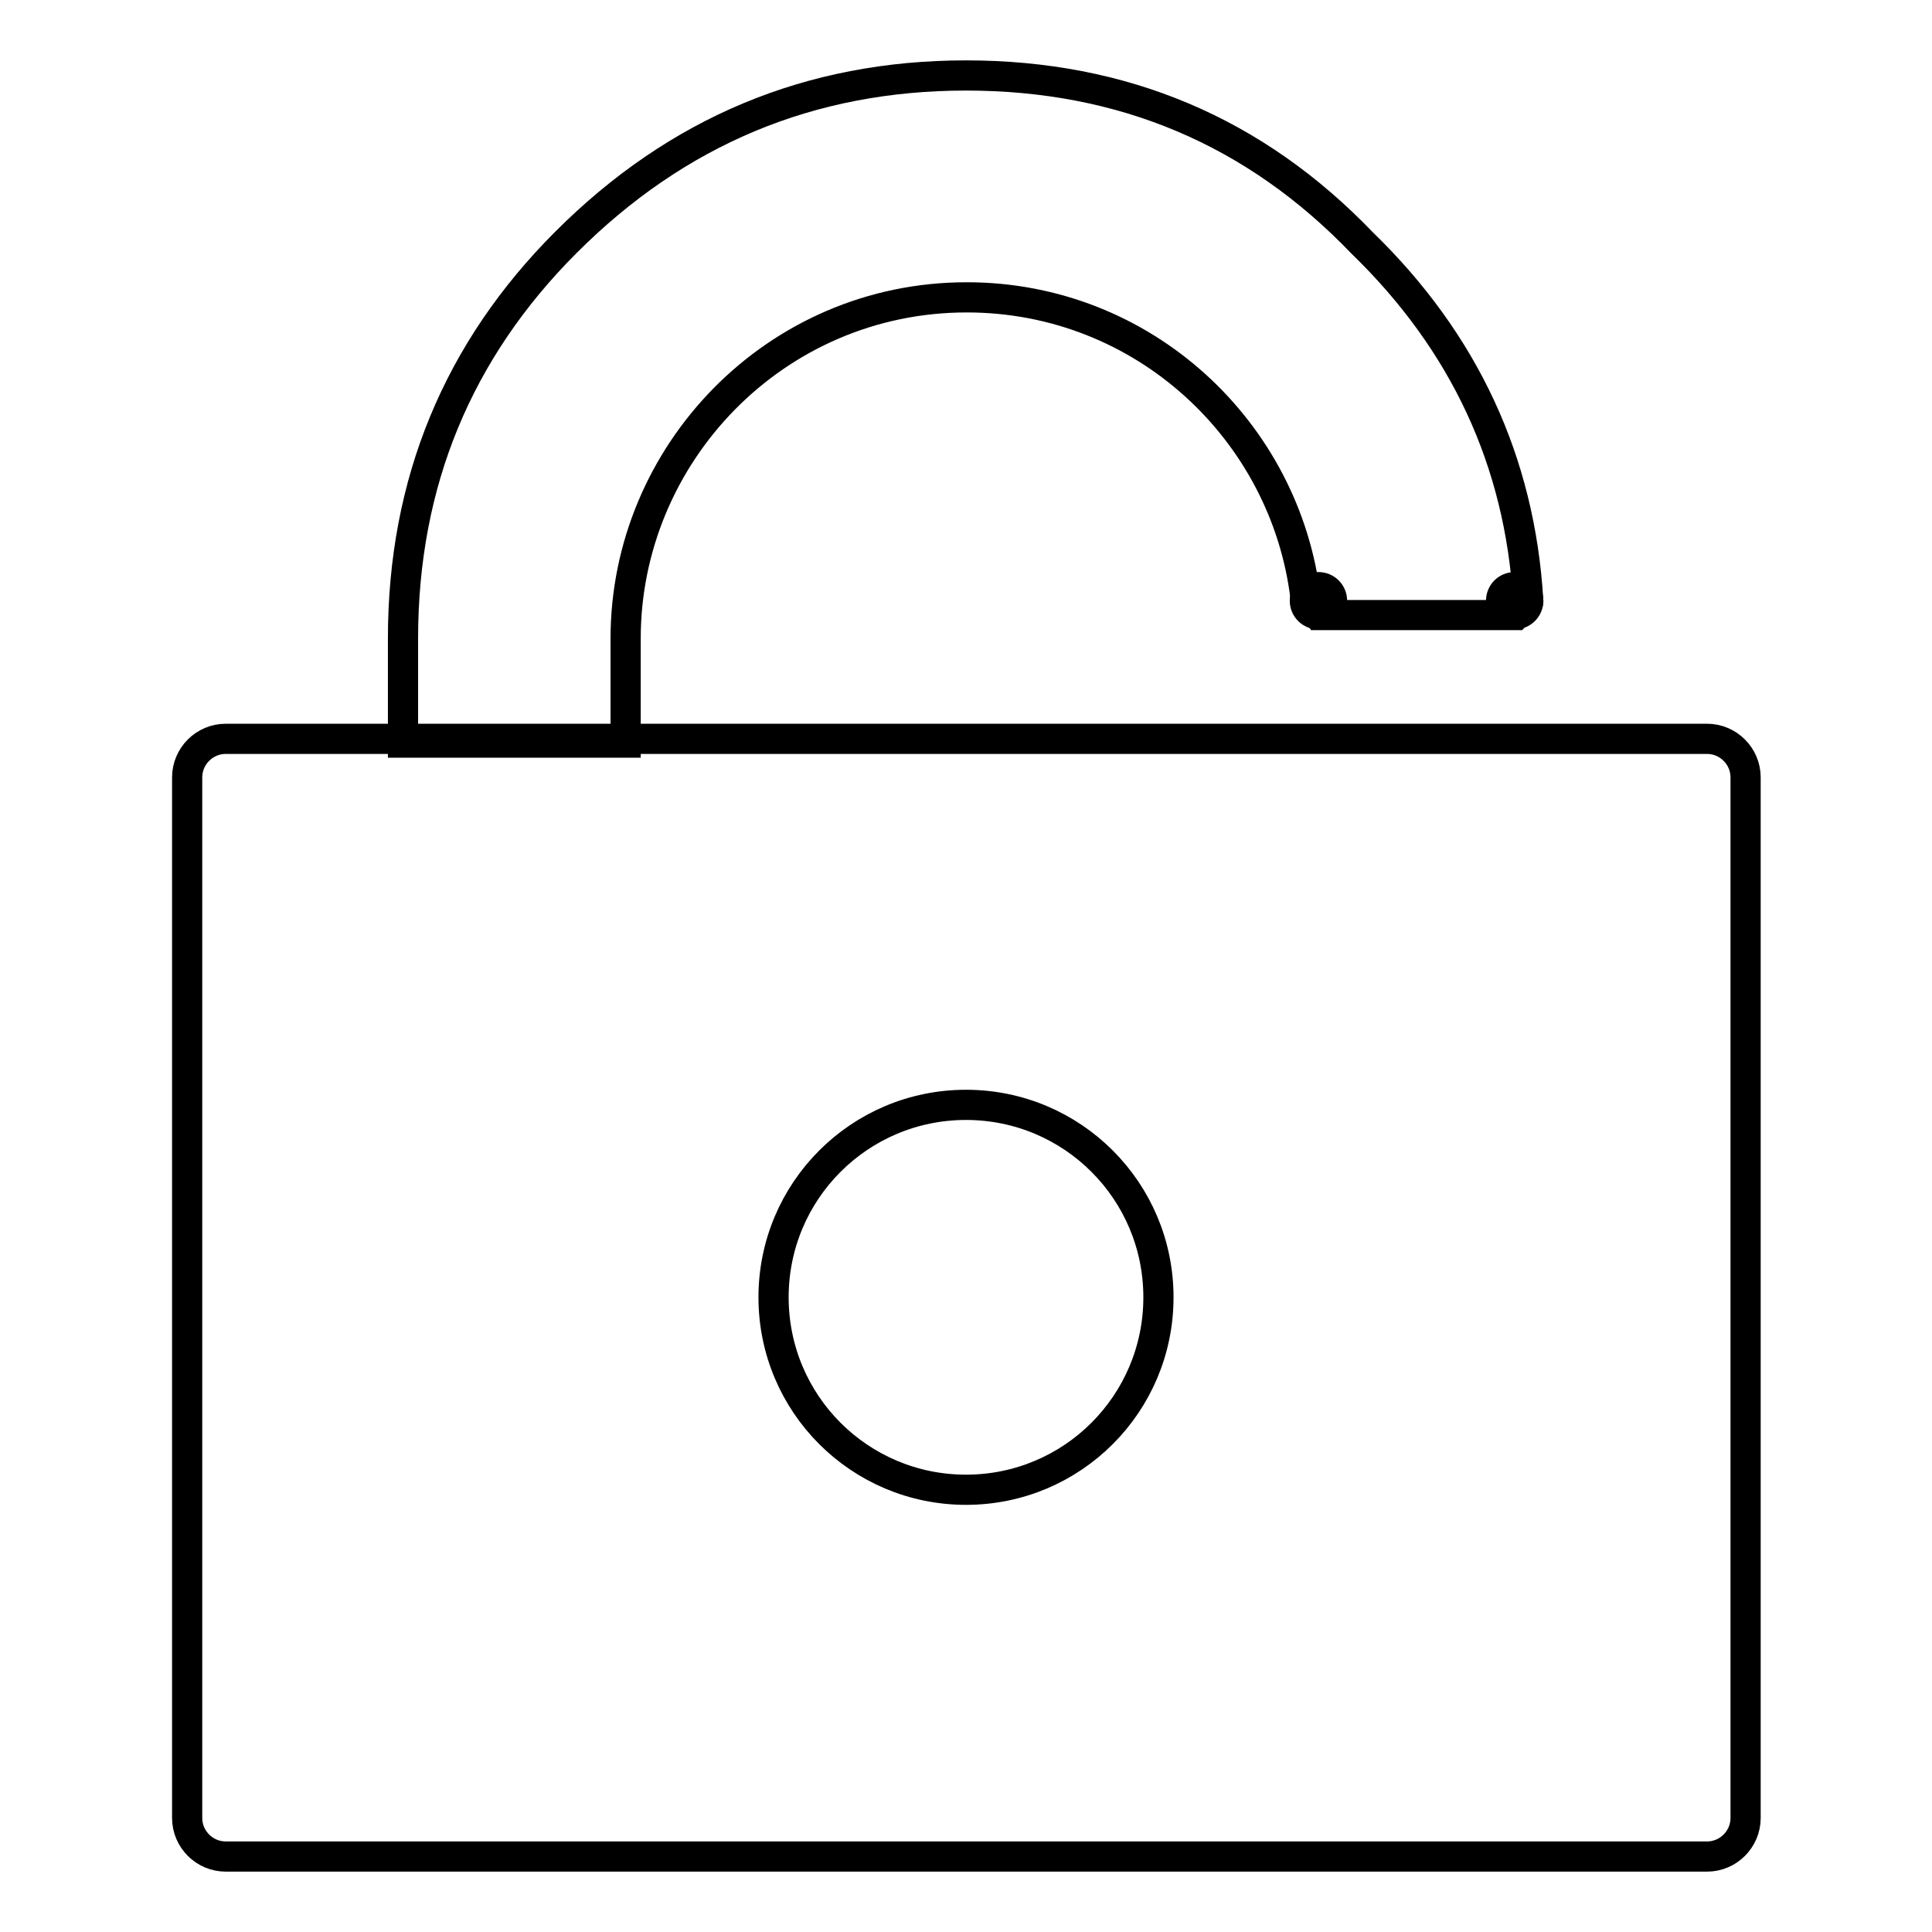 <?xml version="1.0" encoding="utf-8"?>
<!-- Svg Vector Icons : http://www.onlinewebfonts.com/icon -->
<!DOCTYPE svg PUBLIC "-//W3C//DTD SVG 1.1//EN" "http://www.w3.org/Graphics/SVG/1.1/DTD/svg11.dtd">
<svg version="1.1" xmlns="http://www.w3.org/2000/svg" xmlns:xlink="http://www.w3.org/1999/xlink" x="0px" y="0px" viewBox="0 0 256 256" enable-background="new 0 0 256 256" xml:space="preserve">
<g><g><path stroke-width="4" fill-opacity="0" stroke="#000000"  d="M226.2,97.9H29.9c-2.8,0-5.1,2.3-5.1,5.1v137.9c0,2.8,2.3,5.1,5.1,5.1h196.3c2.8,0,5.1-2.3,5.1-5.1V103C231.3,100.2,229,97.9,226.2,97.9z M128,197.4c-14.1,0-25.5-11.4-25.5-25.5c0-14.1,11.4-25.5,25.5-25.5c14.1,0,25.5,11.4,25.5,25.5C153.5,186,142.1,197.4,128,197.4z"/><path stroke-width="4" fill-opacity="0" stroke="#000000"  d="M174.2,80.6l0.6,0.9h26l0.8-0.9c0-0.6,1-0.4,0.9-1c-1.1-18.5-8.5-34.3-22-47.4C166.3,17.4,148.8,10,128,10c-20.7,0-38.3,7.4-53,22.1C60.7,46.4,53.4,63.9,53.4,84.6v13.8h29.5V84.6c0-24.4,19.8-45.2,45.2-45.2c23.5,0,42.3,17.8,44.9,39.9c0,0.1,0,0.1,0,0.2C173,80.2,174.2,80,174.2,80.6z"/><path stroke-width="4" fill-opacity="0" stroke="#000000"  d="M172.9,79.6c0,1,0.8,1.8,1.8,1.8c1,0,1.8-0.8,1.8-1.8s-0.8-1.8-1.8-1.8C173.7,77.8,172.9,78.6,172.9,79.6z"/><path stroke-width="4" fill-opacity="0" stroke="#000000"  d="M198.9,79.6c0,1,0.8,1.8,1.8,1.8c1,0,1.8-0.8,1.8-1.8s-0.8-1.8-1.8-1.8C199.7,77.8,198.9,78.6,198.9,79.6z"/></g></g>
</svg>